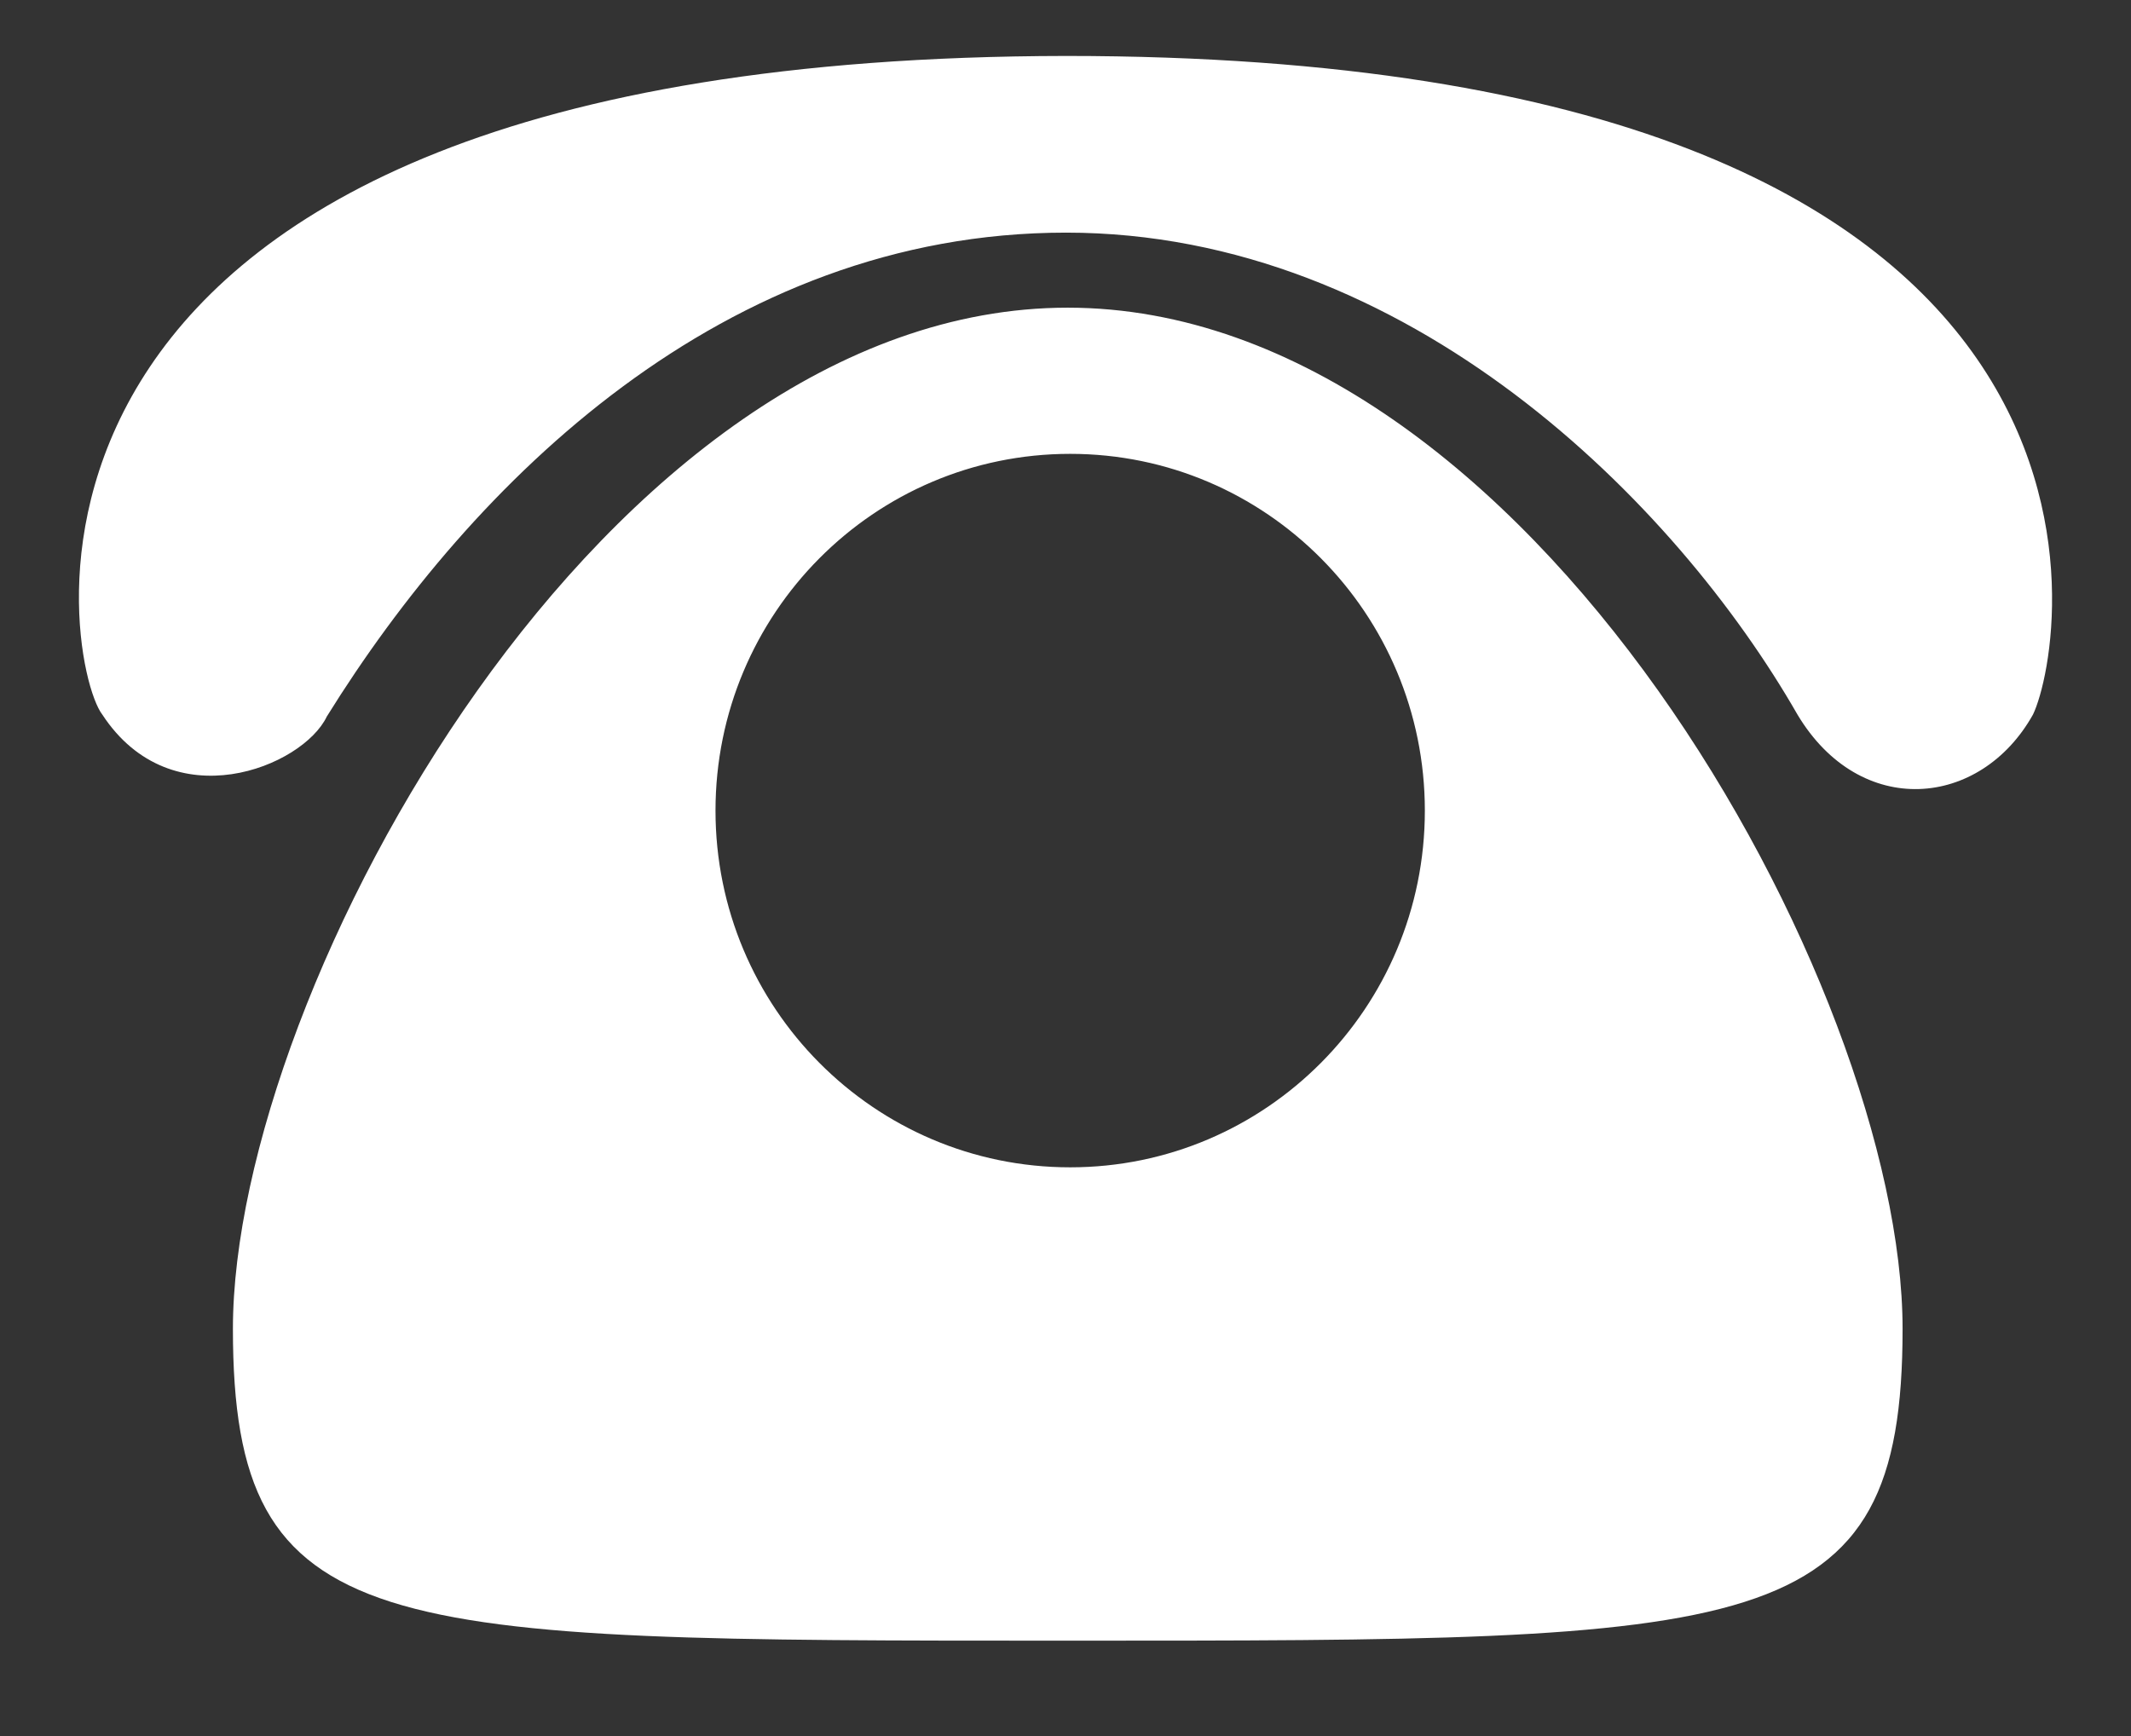 <svg xmlns="http://www.w3.org/2000/svg" width="54" height="44" viewBox="0 0 54 44" fill="none"><rect x="0" y="0" width="54" height="44" fill="#333333" stroke="none"/><path d="M48.212 33.681C48.212 41.599 44.581 41.583 27.056 41.583C9.533 41.583 5.902 41.599 5.902 33.681C5.902 25.039 15.374 7.798 27.056 7.798C38.74 7.798 48.212 25.039 48.212 33.681ZM27.119 11.503C22.154 11.503 18.131 15.55 18.131 20.545C18.131 25.539 22.154 29.586 27.119 29.586C32.081 29.586 36.106 25.539 36.106 20.545C36.106 15.55 32.081 11.503 27.119 11.503ZM8.281 18.161C11.965 12.227 18.334 5.896 27.013 5.896C35.69 5.896 42.474 12.746 45.547 18.109C47.137 20.768 50.188 20.488 51.517 18.109C52.373 16.327 55.044 1.418 27.011 1.418C-1.332 1.455 1.597 16.823 2.591 18.109C4.356 20.804 7.677 19.43 8.281 18.161Z" fill="white"></path></svg>